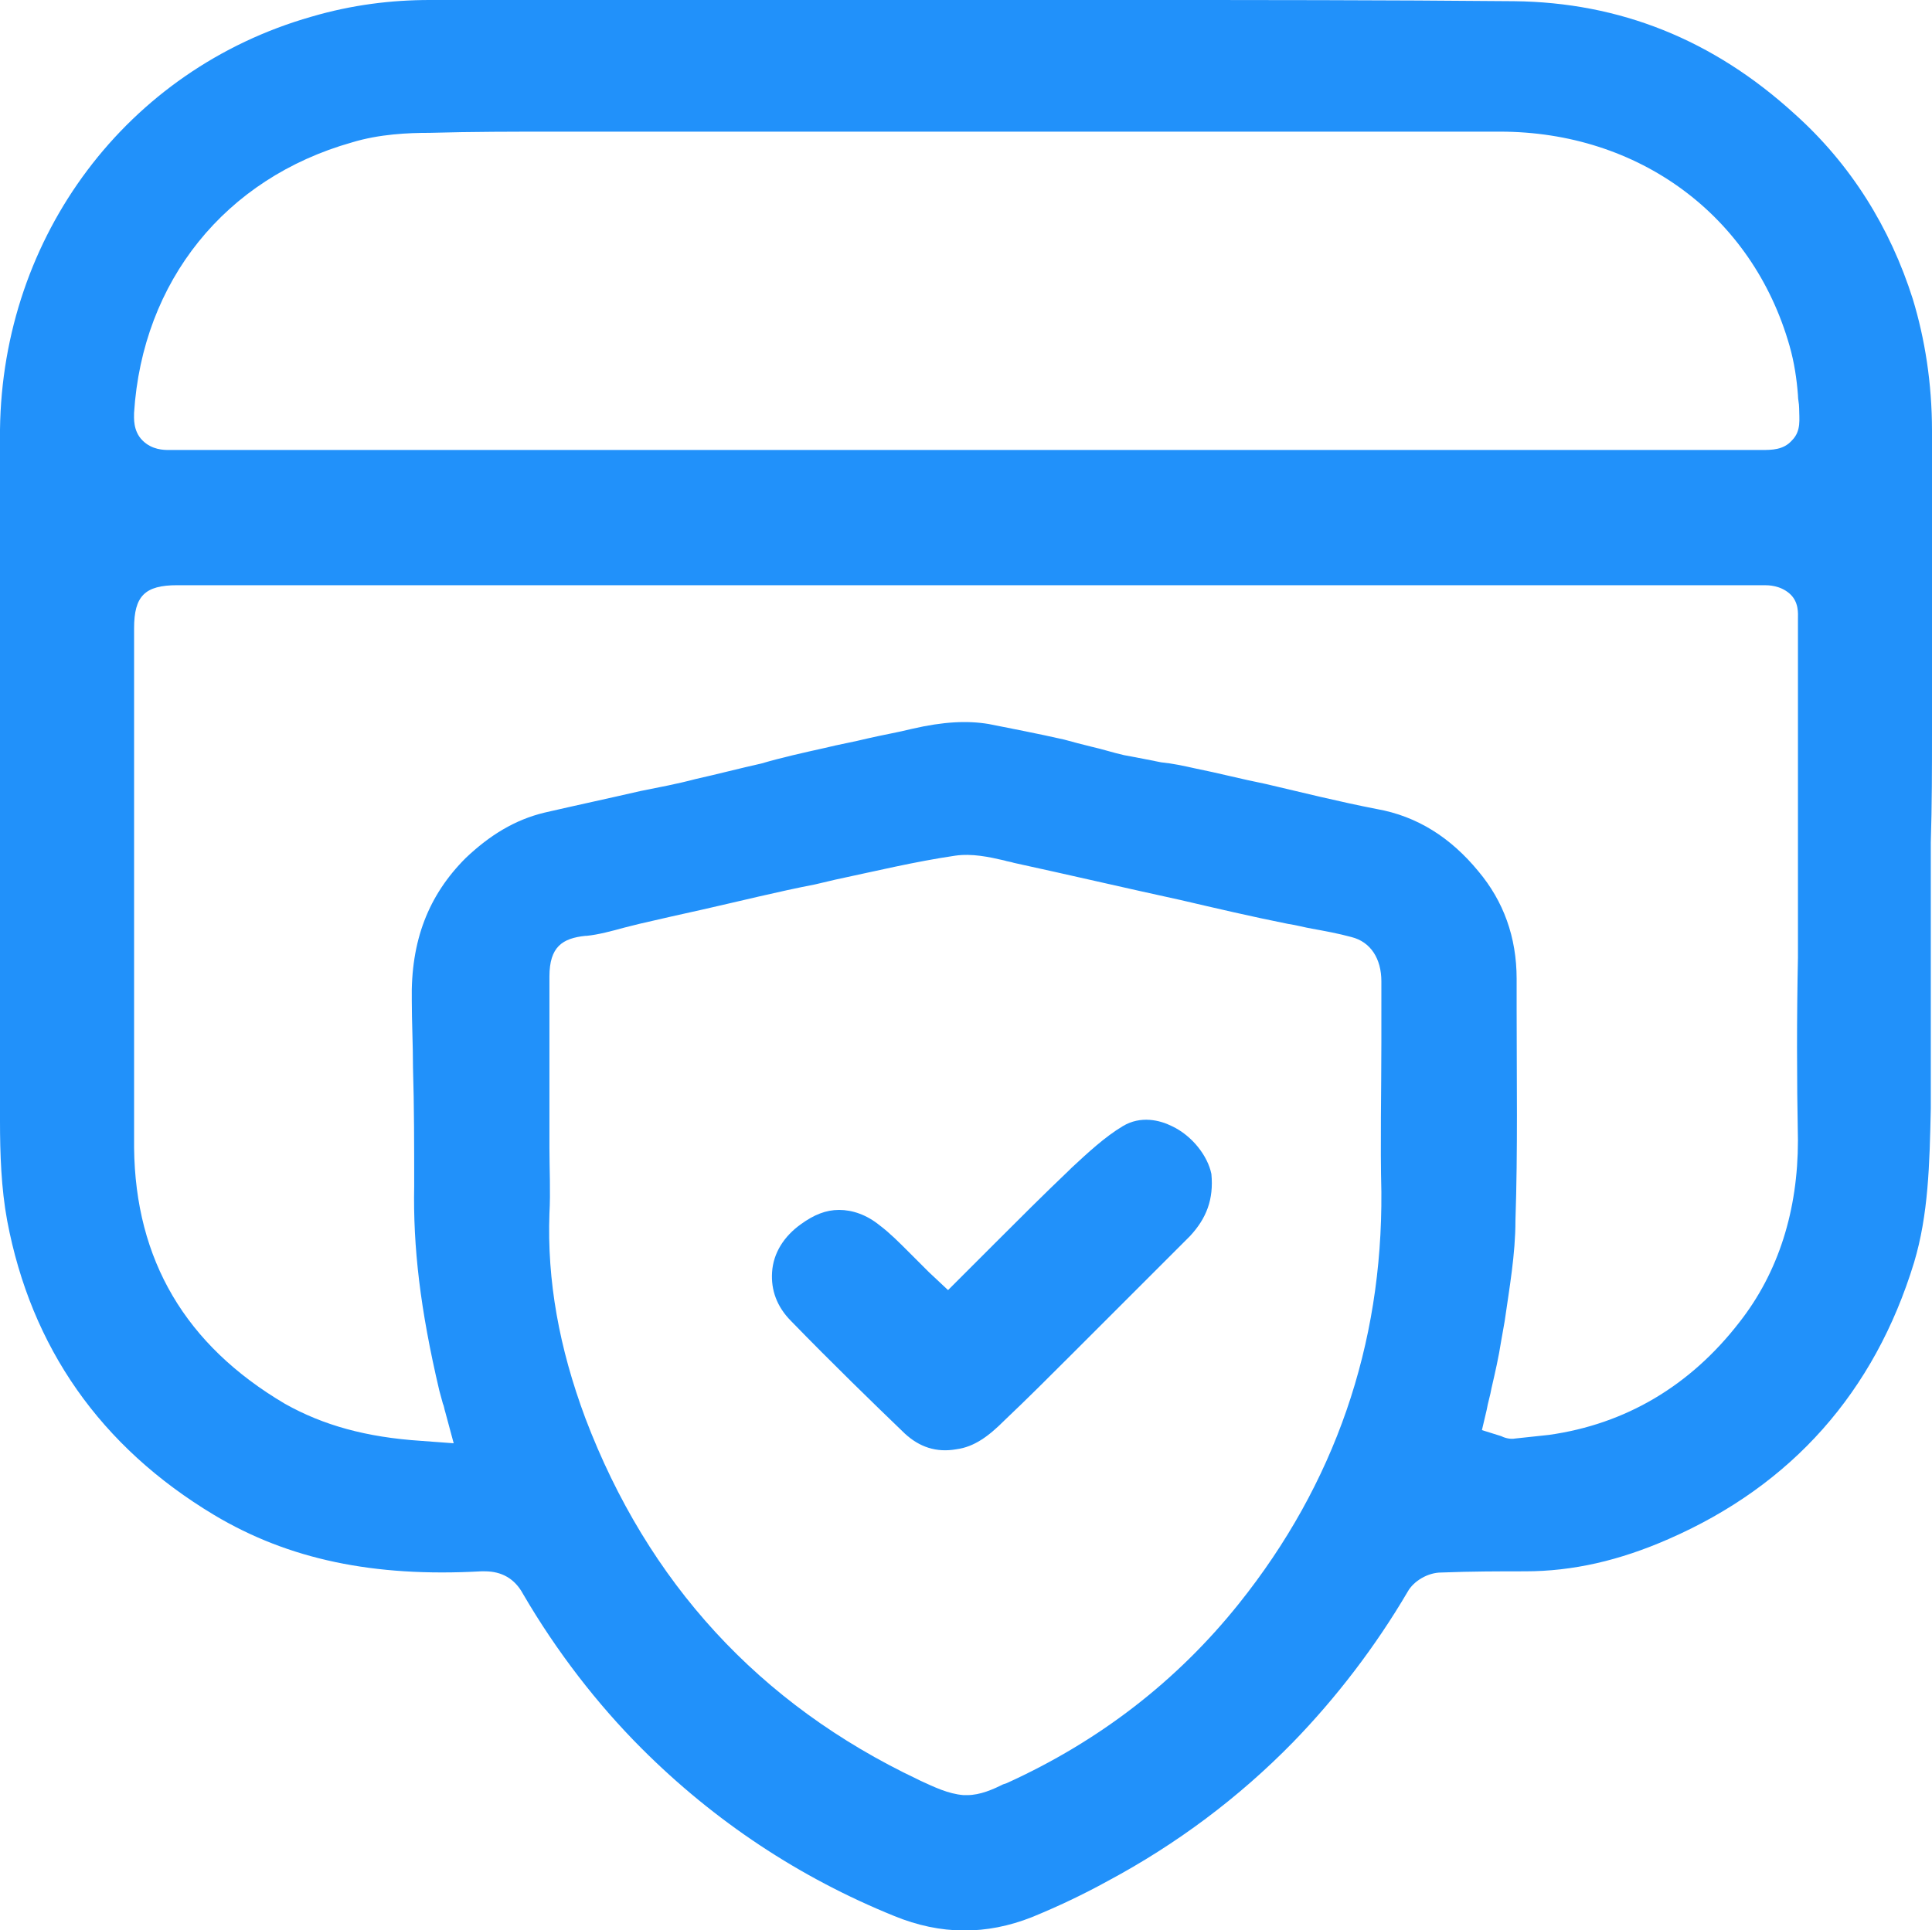 <?xml version="1.0" encoding="utf-8"?>
<!-- Generator: Adobe Illustrator 27.7.0, SVG Export Plug-In . SVG Version: 6.00 Build 0)  -->
<svg version="1.1" id="Layer_1" xmlns="http://www.w3.org/2000/svg" xmlns:xlink="http://www.w3.org/1999/xlink" x="0px" y="0px"
	 viewBox="0 0 161.4 161.3" style="enable-background:new 0 0 161.4 161.3;" xml:space="preserve">
<style type="text/css">
	.st0{fill:#2191FA;stroke:#2191FA;stroke-width:1.58;stroke-miterlimit:10;}
	.st1{fill:#FFFFFF;}
	.st2{fill:#2191FA;}
	.st3{fill:#2191FA;stroke:#2191FA;stroke-width:0.897;stroke-miterlimit:10;}
</style>
<g>
	<g>
		<path class="st2" d="M161.4,61.2c0-2.4,0-4.9,0-7.3c0-5.9,0-11.9,0-17.9c0-4-0.6-7.7-1.6-11c-1.9-6-5.2-11.3-9.9-15.5
			c-6.8-6.2-14.6-9.3-23.4-9.4C115.7,0,104.9,0,94.4,0c-4.5,0-9,0-13.5,0H61.4c-2.4,0-4.9,0-7.3,0c-6,0-12.1,0-18.2,0
			c-3.2,0-6.5,0.4-9.9,1.4C10.6,5.8,0.2,19.7,0,35.9C0,43.3,0,50.8,0,58.1c0,3.3,0,6.6,0,10c0,2.4,0,4.8,0,7.2c0,6,0,12.3,0,18.4
			c0,2.7,0.1,5.6,0.6,8.3c2,10.6,7.8,18.9,17.3,24.6c6.2,3.7,13.3,5.2,22.3,4.7c0.1,0,0.2,0,0.3,0c1.4,0,2.5,0.6,3.2,1.9
			c2.8,4.8,6.2,9.2,9.9,12.9c6.1,6.1,13.2,10.8,21.1,14c3.9,1.6,7.7,1.6,11.5,0.1c2.2-0.9,4.3-1.9,6.3-3c5.8-3.1,11-7,15.5-11.6
			c3.6-3.7,6.9-8,9.6-12.6c0.5-0.9,1.7-1.6,2.8-1.6c2.5-0.1,5-0.1,7-0.1c4,0,7.9-0.9,12-2.7c10.3-4.5,17.2-12.3,20.5-23.1
			c1.2-4,1.3-8.2,1.4-12.9c0-7.4,0-14.9,0-22.2C161.4,67.2,161.4,64.2,161.4,61.2z M115.4,87.1c0,4.1-0.1,8.4,0,12.5
			c0.1,12.8-3.9,24.4-11.9,34.4c-5.2,6.5-11.7,11.5-19.4,15l-0.3,0.1c-0.8,0.4-1.9,0.9-3,0.9c-0.1,0-0.2,0-0.3,0
			c-1.3-0.1-2.5-0.7-3.6-1.2l-0.2-0.1c-13.3-6.3-22.6-16.5-27.8-30.2c-2.2-5.9-3.2-11.5-3-17.1c0.1-1.8,0-3.7,0-5.5v-0.6h0l0-1.9
			V81.6c0-2.5,1.1-3.2,3-3.4l0.1,0c1-0.1,2.1-0.4,3.2-0.7c0.4-0.1,0.8-0.2,1.2-0.3c1.7-0.4,3.5-0.8,5.3-1.2c3.1-0.7,6.3-1.5,9.4-2.1
			l1.7-0.4c3.3-0.7,6.6-1.5,10-2c1.4-0.2,2.8,0.1,4.1,0.4c0.3,0.1,0.5,0.1,0.8,0.2c4.6,1,9.3,2.1,13.9,3.1c3,0.7,6,1.4,9,2
			c0.7,0.1,1.4,0.3,2,0.4c1.1,0.2,2.2,0.4,3.3,0.7c1.6,0.4,2.5,1.8,2.5,3.7C115.4,83.7,115.4,85.4,115.4,87.1z M150.2,95.3
			c0,5.8-1.6,11-4.9,15.2c-4.1,5.3-9.5,8.5-15.9,9.4c-0.9,0.1-1.9,0.2-2.8,0.3c-0.5,0.1-1-0.1-1.2-0.2l-1.6-0.5l0.4-1.7
			c0.1-0.6,0.3-1.2,0.4-1.8c0.3-1.3,0.6-2.6,0.8-3.9c0.1-0.6,0.2-1.1,0.3-1.7c0.4-2.8,0.9-5.6,0.9-8.4c0.2-5.9,0.1-11.8,0.1-17.6
			l0-2.6c0-3.5-1.1-6.5-3.2-9c-2.3-2.8-5.1-4.6-8.5-5.2c-3.1-0.6-6.3-1.4-9.3-2.1c-2-0.4-3.9-0.9-5.9-1.3c-0.9-0.2-1.8-0.4-2.8-0.5
			c-1-0.2-2-0.4-3.1-0.6c-0.9-0.2-1.8-0.5-2.7-0.7c-0.8-0.2-1.6-0.4-2.3-0.6c-2.2-0.5-4.3-0.9-6.3-1.3c-1.8-0.3-3.8-0.2-6.4,0.4
			c-1.2,0.3-2.4,0.5-3.7,0.8c-1.2,0.3-2.4,0.5-3.6,0.8c-1.8,0.4-3.6,0.8-5.3,1.3c-1.8,0.4-3.7,0.9-5.5,1.3c-1.5,0.4-3.1,0.7-4.6,1
			c-2.6,0.6-5.4,1.2-8,1.8c-2.5,0.6-4.6,1.9-6.6,3.8c-3.1,3.1-4.6,6.9-4.5,11.9c0,1.8,0.1,3.7,0.1,5.6c0.1,3.2,0.1,6.6,0.1,9.9
			c-0.1,5.1,0.5,10.3,2.1,17.1c0.1,0.4,0.2,0.7,0.3,1.1c0.1,0.2,0.1,0.4,0.2,0.7l0.7,2.6l-2.7-0.2c-4.6-0.3-8.2-1.3-11.4-3.1
			c-8.3-4.9-12.5-12-12.6-21.4c0-10.2,0-20.5,0-30.6c0-4.3,0-8.6,0-12.8c0-2.7,0.9-3.6,3.6-3.6h127.9c1.6,0,3.1,0,4.7,0
			c0.3,0,1.3,0,2.1,0.7c0.8,0.7,0.7,1.7,0.7,2.1c0,7.2,0,14.4,0,21.6l0,6.7C150.1,84.9,150.1,90.1,150.2,95.3z M149.7,36.8
			c-0.7,0.8-1.7,0.8-2.5,0.8h0l-57,0l-24.5,0h-39c-1.5,0-3,0-4.5,0c-2.7,0-5.4,0-8.1,0c-0.4,0-1.4,0-2.2-0.8
			c-0.8-0.8-0.7-1.9-0.7-2.3c0.7-11,7.6-19.6,18.2-22.6c2.3-0.7,4.7-0.8,6.5-0.8c3.5-0.1,7.1-0.1,10.5-0.1c1.1,0,2.2,0,3.3,0
			c3.7,0,7.4,0,11.1,0c5,0,10.1,0,15.1,0c11,0,22,0,33.1,0c2.3,0,4.6,0,6.9,0c3.1,0,6.2,0,9.4,0c11.6,0,21.1,7,24.2,17.9
			c0.4,1.4,0.6,2.8,0.7,4.1c0,0.4,0.1,0.7,0.1,1.1C150.3,35,150.5,36,149.7,36.8z"/>
	</g>
	<g>
		<path class="st2" d="M99.4,103.3c-1.9,1.9-3.7,3.7-5.6,5.6l-4.2,4.2c-1.9,1.9-3.8,3.8-5.7,5.6c-1.3,1.3-2.5,2.2-4,2.4
			c-1.7,0.3-3.1-0.2-4.3-1.3c-2.6-2.5-6.1-5.9-9.5-9.4c-1.2-1.2-1.7-2.6-1.6-4.1c0.1-1.6,1-3,2.4-4c1.1-0.8,2.1-1.2,3.2-1.2
			c1.1,0,2.3,0.4,3.4,1.3c0.8,0.6,1.6,1.4,2.4,2.2c0.4,0.4,0.8,0.8,1.2,1.2c0.2,0.2,0.3,0.3,0.5,0.5l1.6,1.5l1.3-1.3
			c0.9-0.9,1.7-1.7,2.6-2.6c2.1-2.1,4.1-4.1,6.2-6.1l0.2-0.2c1.4-1.3,2.8-2.6,4.3-3.5c1.5-0.9,3.1-0.5,4.1,0c1.7,0.8,3,2.5,3.3,4
			C101.4,100.2,100.8,101.8,99.4,103.3z"/>
	</g>
</g>
</svg>
